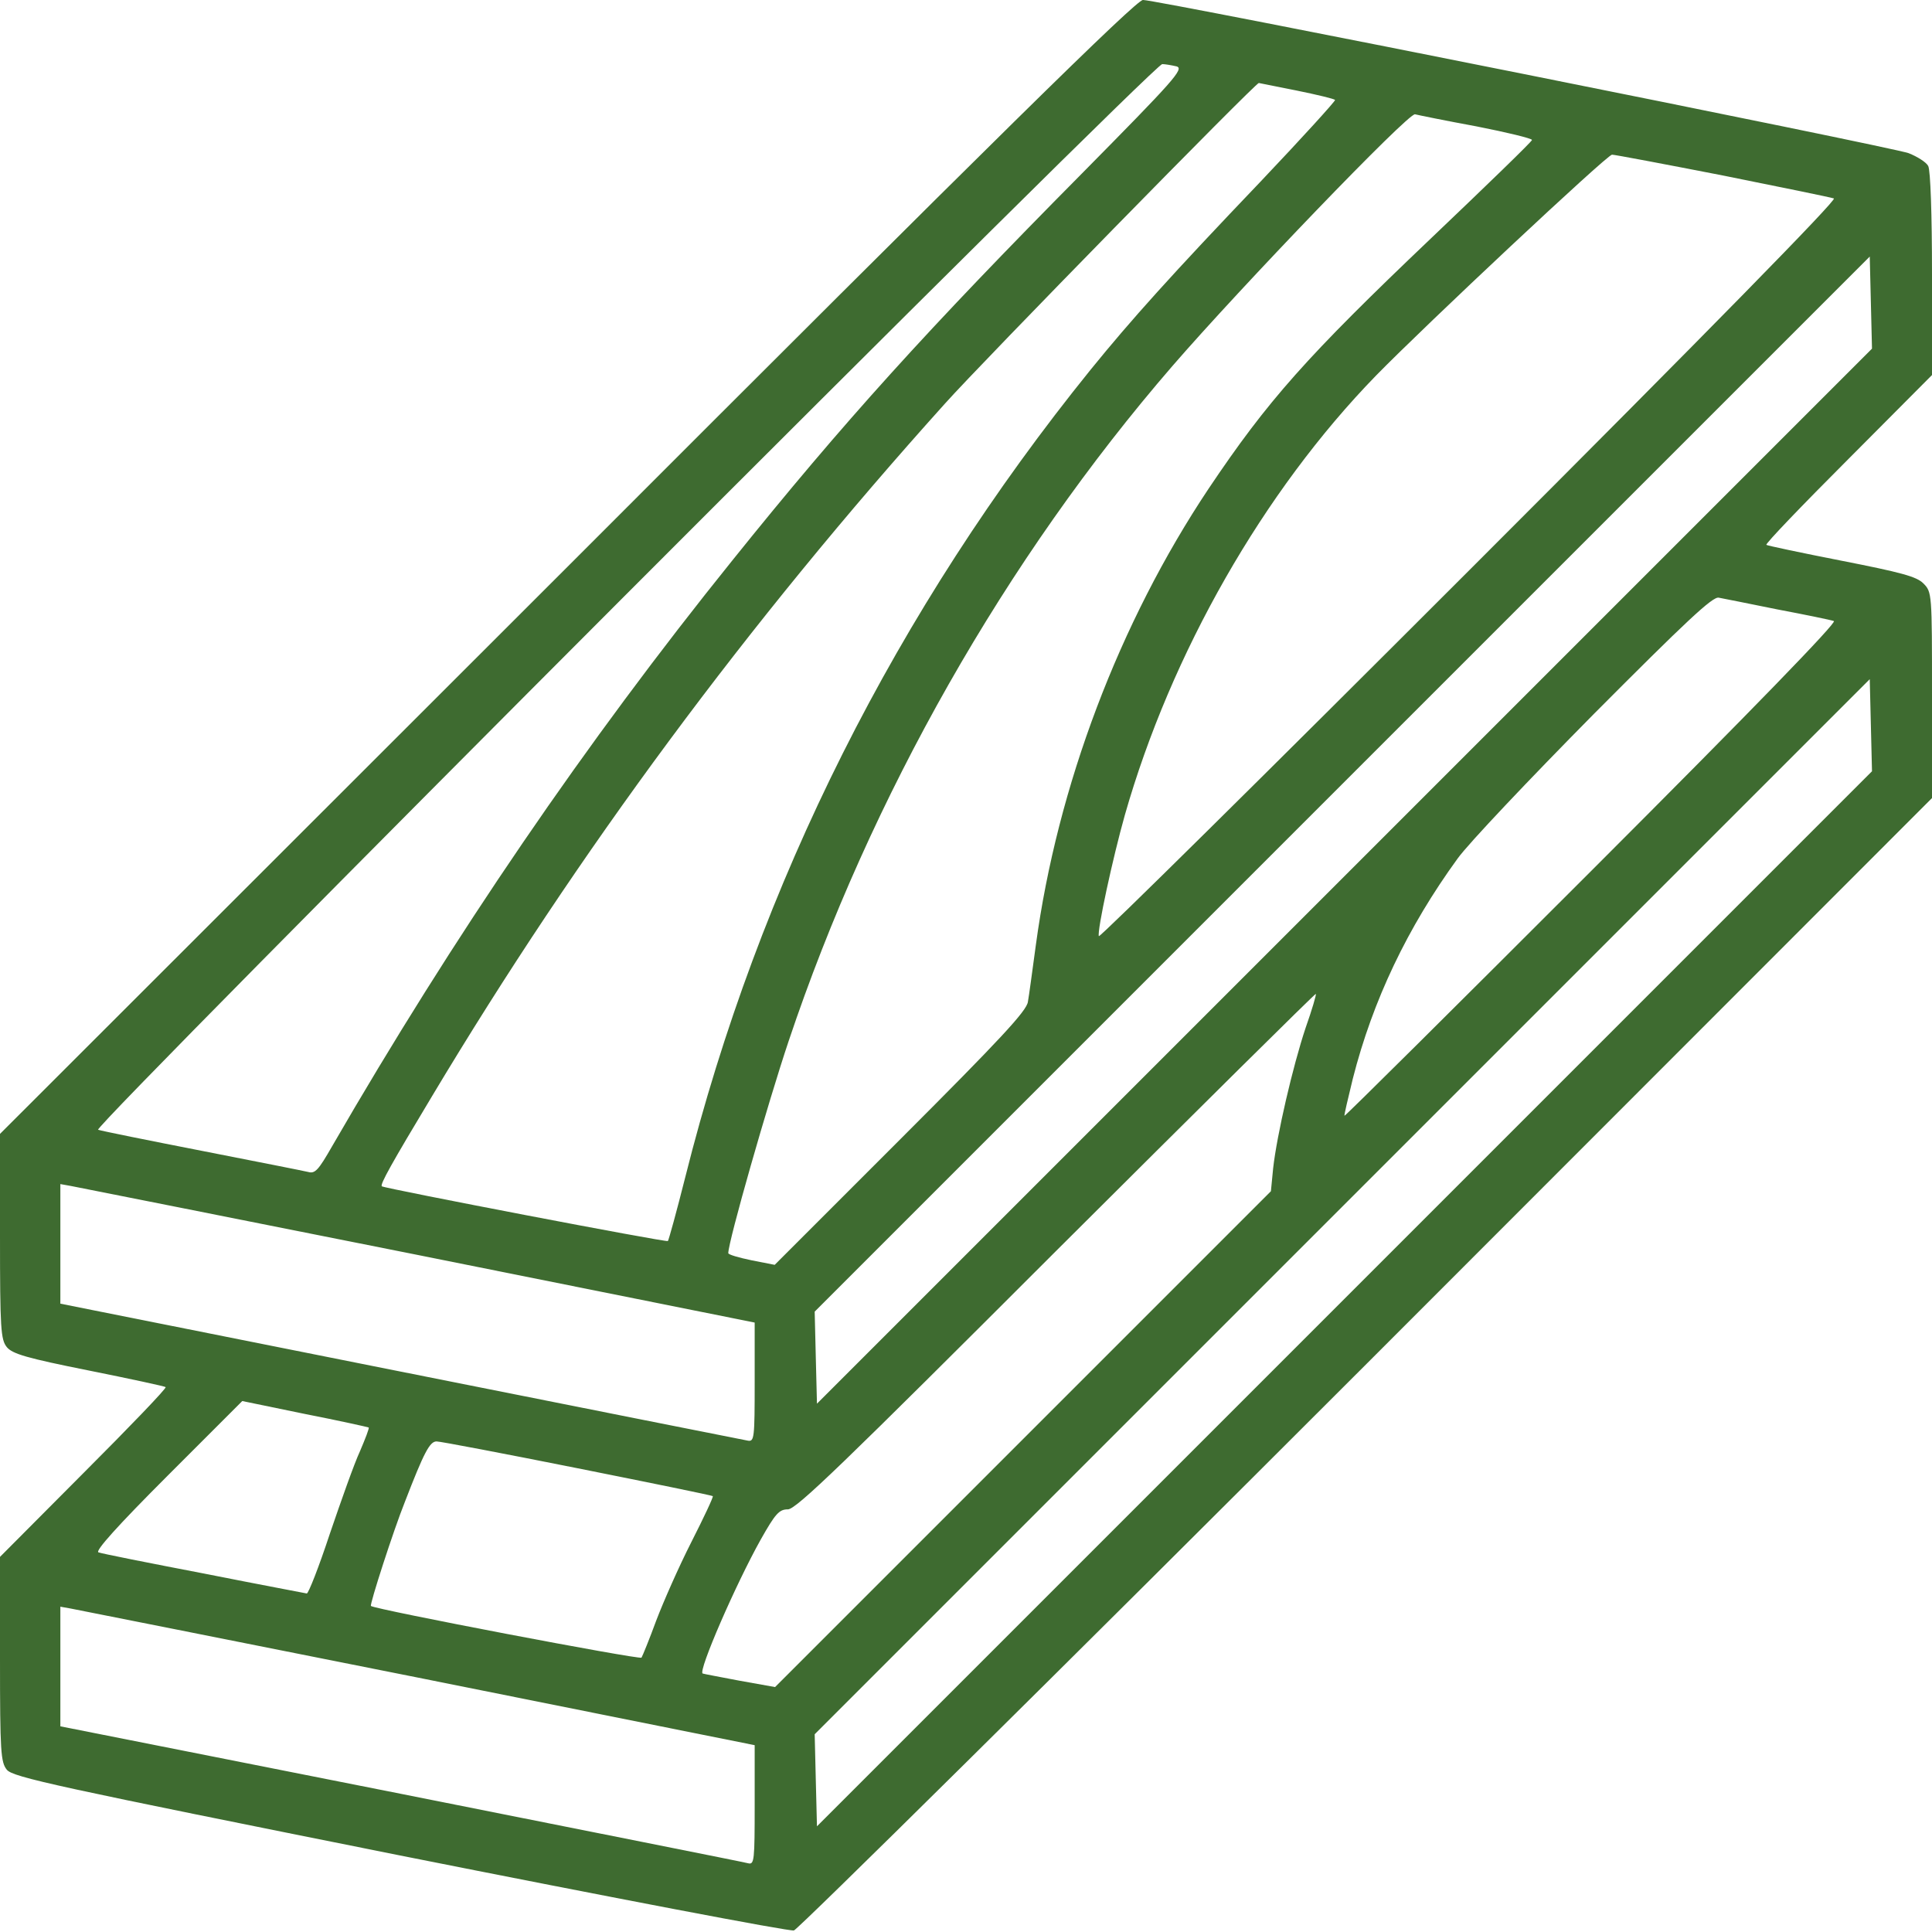 <svg width="50" height="50" viewBox="0 0 50 50" fill="none" xmlns="http://www.w3.org/2000/svg">
<g clip-path="url(#clip0_10659_20493)">
<path d="M14.678 14.677L0 29.345V31.991C0 34.394 0.02 34.667 0.176 34.863C0.322 35.038 0.684 35.146 2.295 35.468C3.369 35.683 4.268 35.878 4.287 35.898C4.316 35.927 3.359 36.923 2.168 38.114L0 40.292V42.939C0 45.341 0.02 45.605 0.176 45.8C0.332 45.995 1.465 46.239 10.342 48.017C15.84 49.111 20.43 49.989 20.547 49.96C20.654 49.931 27.334 43.329 35.381 35.282L50 20.654V17.988C50 15.351 50 15.322 49.775 15.097C49.6 14.921 49.199 14.814 47.656 14.511C46.611 14.306 45.732 14.12 45.713 14.101C45.684 14.072 46.641 13.075 47.832 11.884L50 9.706V7.089C50 5.556 49.961 4.404 49.902 4.296C49.853 4.199 49.619 4.052 49.395 3.964C48.935 3.798 29.951 -0.001 29.58 -0.001C29.404 -0.001 25.84 3.505 14.678 14.677ZM30.449 1.718C30.654 1.777 30.381 2.079 28.008 4.482C23.994 8.534 21.826 10.927 18.955 14.501C15.156 19.218 11.738 24.228 8.594 29.667C8.242 30.282 8.154 30.38 7.979 30.331C7.861 30.302 6.621 30.058 5.225 29.784C3.828 29.511 2.617 29.267 2.539 29.238C2.373 29.179 29.854 1.659 30.078 1.659C30.156 1.659 30.322 1.689 30.449 1.718ZM33.555 2.343C34.082 2.45 34.531 2.558 34.551 2.587C34.57 2.607 33.701 3.564 32.617 4.706C30.322 7.109 29.277 8.271 28.223 9.57C23.203 15.78 19.639 22.87 17.734 30.468C17.51 31.357 17.305 32.099 17.285 32.118C17.246 32.157 9.971 30.761 9.883 30.702C9.824 30.663 10.137 30.107 11.182 28.368C14.971 22.04 19.346 16.122 24.453 10.448C25.439 9.345 32.49 2.148 32.578 2.148C32.588 2.148 33.027 2.236 33.555 2.343ZM38.213 3.271C39.004 3.427 39.648 3.583 39.648 3.622C39.648 3.661 38.477 4.794 37.051 6.152C33.809 9.238 32.812 10.361 31.279 12.646C28.965 16.113 27.363 20.351 26.807 24.462C26.719 25.107 26.631 25.771 26.602 25.927C26.572 26.161 25.879 26.904 23.311 29.472L20.049 32.734L19.453 32.617C19.121 32.548 18.848 32.47 18.848 32.431C18.848 32.128 19.873 28.544 20.41 26.943C22.529 20.624 26.025 14.462 30.342 9.472C32.109 7.431 36.455 2.909 36.621 2.958C36.699 2.978 37.412 3.124 38.213 3.271ZM44.58 4.54C46.084 4.843 47.383 5.107 47.461 5.136C47.549 5.165 44.268 8.515 38.037 14.745C32.773 20.009 28.457 24.277 28.438 24.228C28.389 24.091 28.799 22.197 29.111 21.093C30.303 16.913 32.695 12.714 35.615 9.716C36.875 8.427 41.592 4.003 41.719 4.003C41.787 4.003 43.076 4.247 44.58 4.54ZM34.795 22.675L21.143 36.327L21.113 35.136L21.084 33.945L34.736 20.292L48.389 6.64L48.418 7.831L48.447 9.023L34.795 22.675ZM45.996 15.771C46.719 15.908 47.383 16.044 47.461 16.073C47.549 16.103 45.381 18.339 41.211 22.509C37.695 26.025 34.815 28.886 34.795 28.876C34.785 28.857 34.883 28.437 35.01 27.919C35.527 25.888 36.426 24.003 37.725 22.216C37.998 21.835 39.59 20.155 41.25 18.476C43.623 16.093 44.326 15.429 44.482 15.468C44.59 15.488 45.273 15.624 45.996 15.771ZM34.795 33.613L21.143 47.265L21.113 46.074L21.084 44.882L34.736 31.23L48.389 17.577L48.418 18.769L48.447 19.96L34.795 33.613ZM33.789 26.601C33.457 27.597 33.047 29.364 32.949 30.234L32.891 30.829L26.475 37.245L20.059 43.661L19.131 43.495C18.623 43.398 18.203 43.32 18.184 43.31C18.066 43.242 19.043 40.995 19.688 39.843C20.068 39.169 20.166 39.062 20.391 39.062C20.605 39.062 21.816 37.89 27.334 32.372C31.016 28.701 34.043 25.702 34.053 25.722C34.072 25.732 33.955 26.132 33.789 26.601ZM10.82 32.48L19.531 34.228V35.771C19.531 37.216 19.521 37.314 19.355 37.284C19.258 37.265 15.215 36.464 10.371 35.497L1.562 33.739V32.187V30.644L1.836 30.693C1.982 30.722 6.025 31.523 10.82 32.48ZM9.541 36.943C9.561 36.962 9.453 37.236 9.316 37.558C9.17 37.87 8.828 38.837 8.535 39.697C8.252 40.556 7.979 41.249 7.939 41.239C7.9 41.23 6.699 41.005 5.273 40.722C3.848 40.449 2.617 40.204 2.549 40.175C2.451 40.146 3.047 39.482 4.336 38.193L6.27 36.259L7.881 36.591C8.779 36.767 9.521 36.933 9.541 36.943ZM14.941 37.997C16.846 38.378 18.428 38.7 18.447 38.72C18.467 38.739 18.213 39.277 17.891 39.911C17.568 40.546 17.168 41.454 16.982 41.943C16.807 42.421 16.631 42.851 16.602 42.9C16.553 42.958 9.688 41.65 9.6 41.562C9.561 41.532 10.185 39.599 10.479 38.867C10.977 37.577 11.123 37.304 11.299 37.304C11.396 37.304 13.037 37.617 14.941 37.997ZM10.82 43.417L19.531 45.165V46.718C19.531 48.144 19.521 48.261 19.365 48.222C19.268 48.193 15.225 47.392 10.381 46.425L1.562 44.677V43.124V41.581L1.836 41.63C1.982 41.659 6.025 42.46 10.82 43.417Z" fill="#3E6B30"/>
</g>
<defs>
<clipPath id="clip0_10659_20493">
<rect width="50" height="50" fill="white"/>
</clipPath>
</defs>
</svg>
